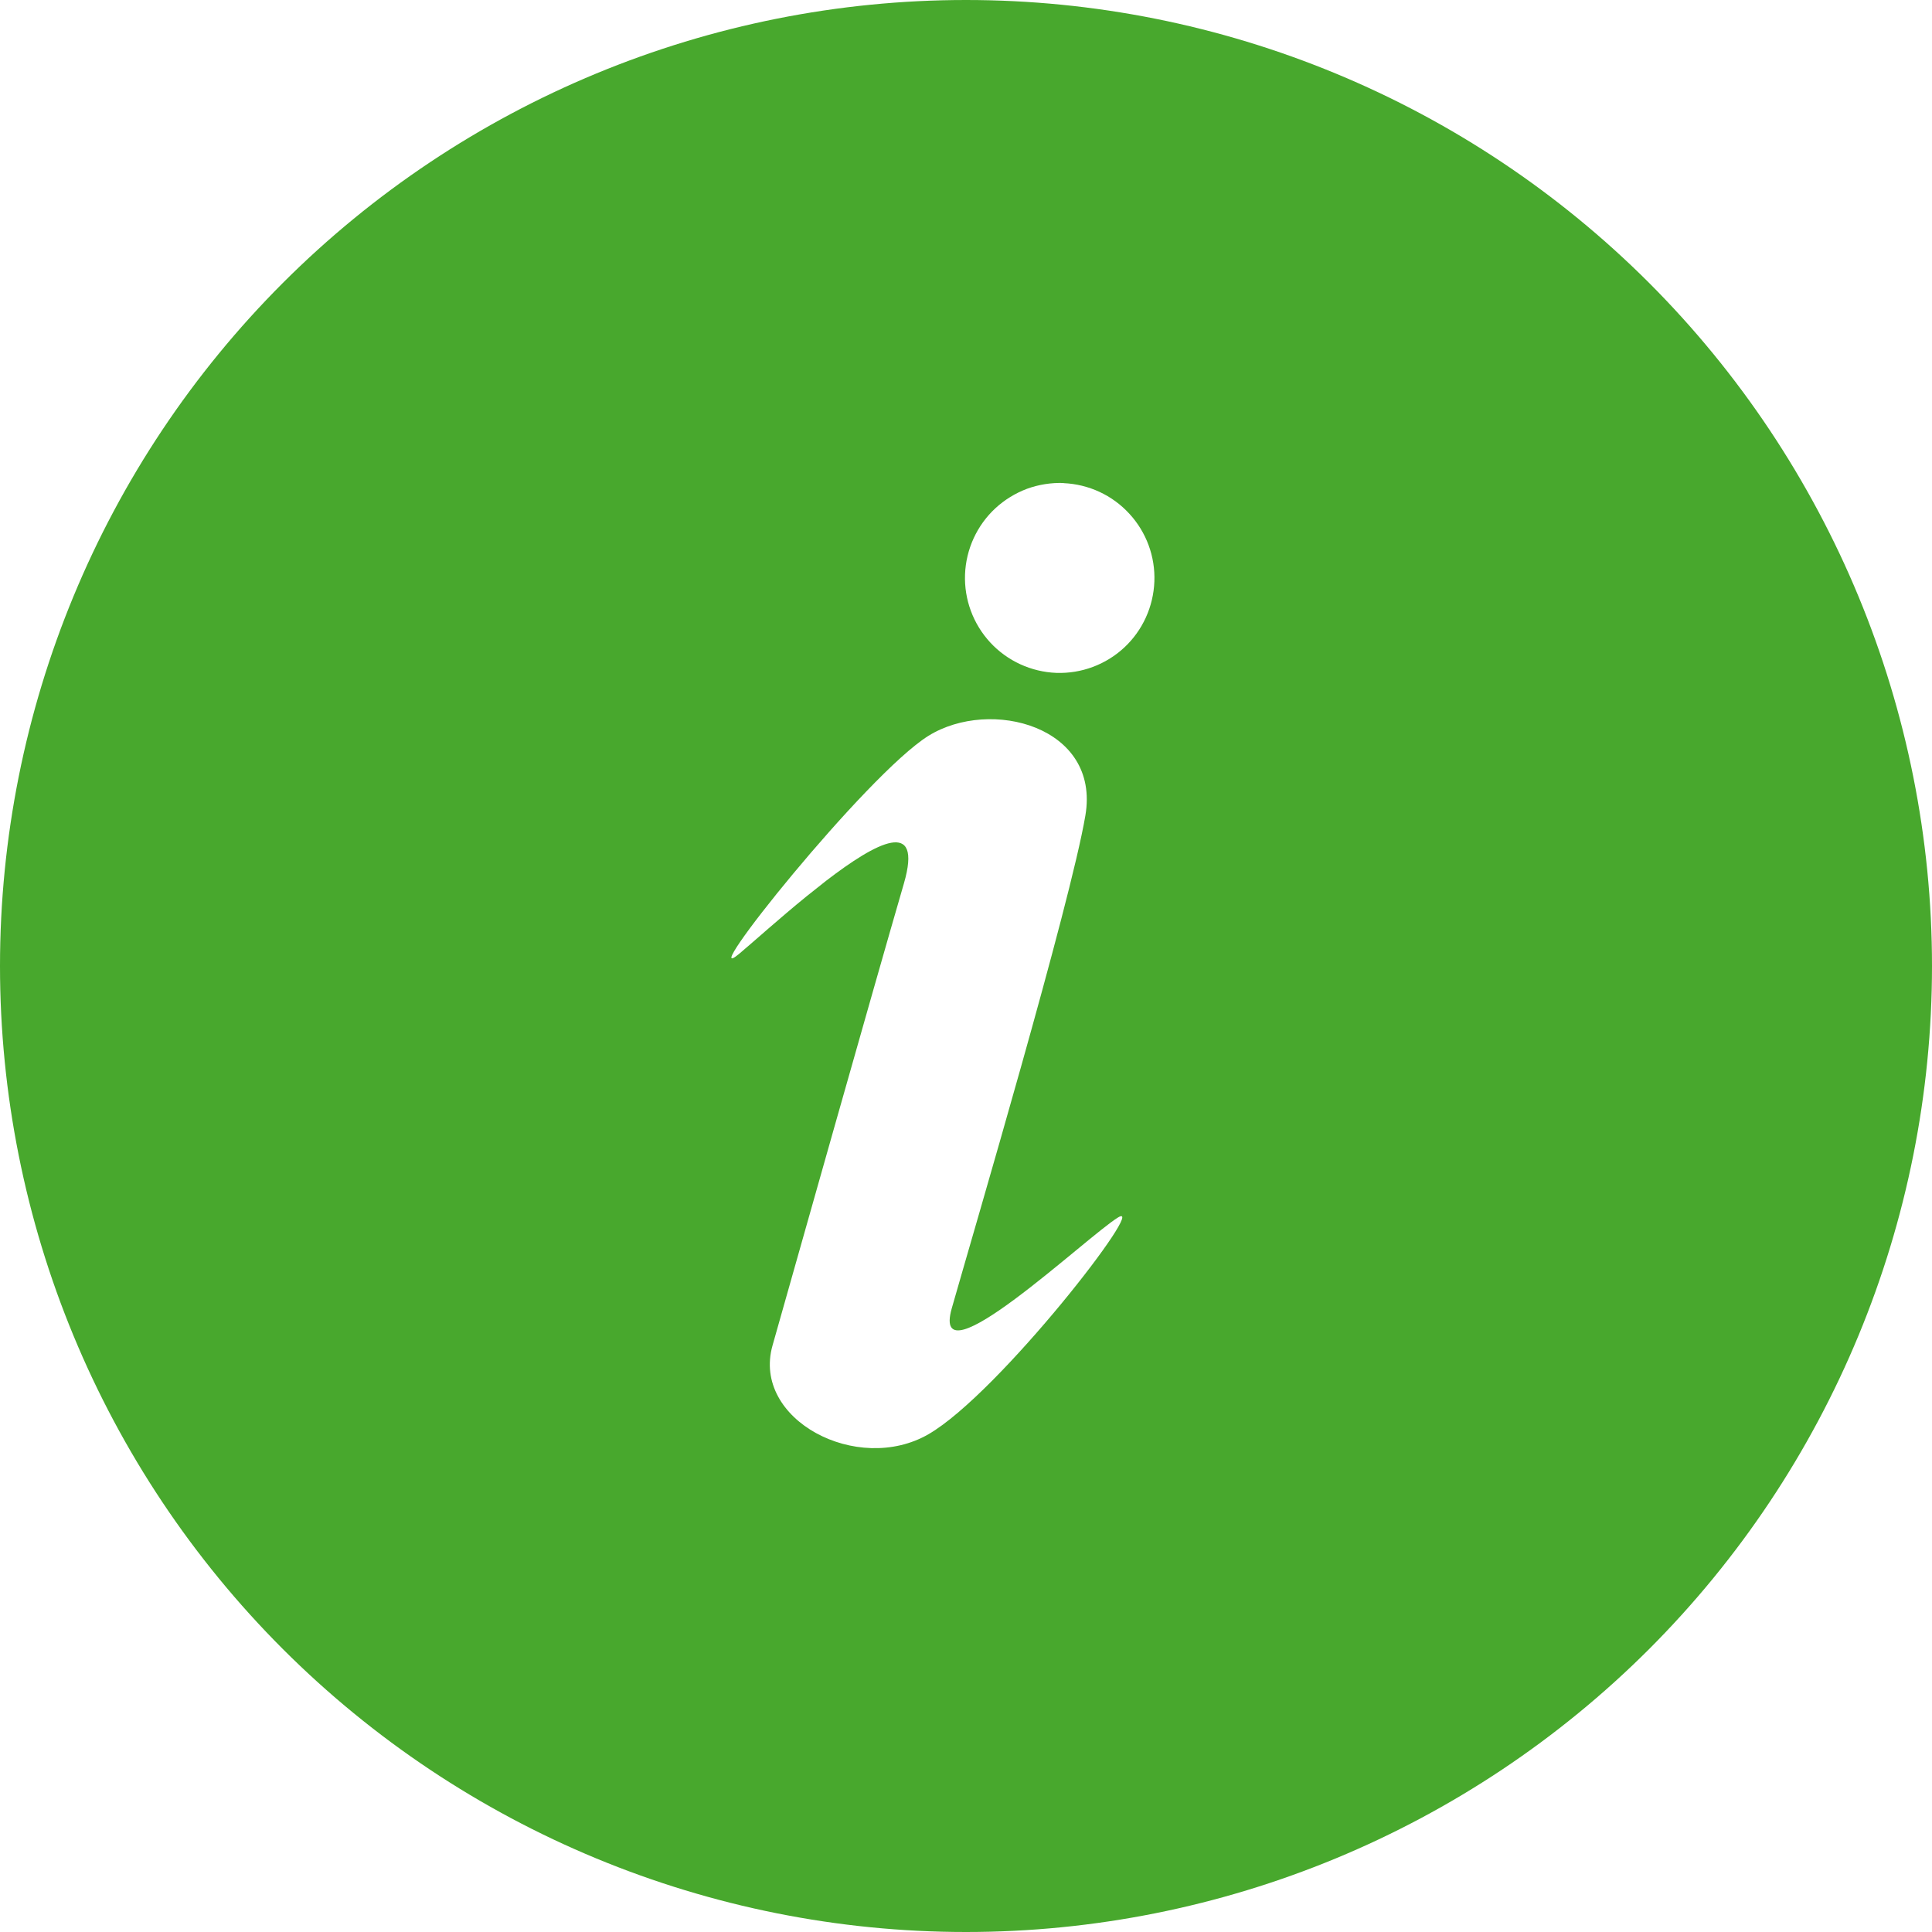<svg width="14" height="14" viewBox="0 0 14 14" fill="none" xmlns="http://www.w3.org/2000/svg">
<path d="M7 0C8.857 0 10.637 0.737 11.95 2.05C13.262 3.363 14 5.143 14 7C14 8.857 13.262 10.637 11.95 11.95C10.637 13.262 8.857 14 7 14C5.143 14 3.363 13.262 2.05 11.95C0.737 10.637 0 8.857 0 7C0 5.143 0.737 3.363 2.05 2.05C3.363 0.737 5.143 0 7 0V0ZM7.865 5.91C7.975 5.264 7.178 5.053 6.728 5.332C6.278 5.612 5.021 7.19 5.356 6.912C5.463 6.822 5.647 6.656 5.841 6.498L5.987 6.382C6.352 6.102 6.689 5.922 6.55 6.402C6.318 7.2 5.751 9.211 5.598 9.75C5.446 10.288 6.214 10.69 6.728 10.393C7.242 10.096 8.328 8.686 8.102 8.822C7.877 8.959 6.737 10.042 6.897 9.48C7.057 8.918 7.755 6.557 7.865 5.91ZM7.707 3.5C7.617 3.497 7.527 3.511 7.442 3.542C7.357 3.574 7.279 3.622 7.213 3.683C7.079 3.807 7 3.98 6.993 4.162C6.986 4.344 7.052 4.522 7.176 4.656C7.3 4.79 7.473 4.869 7.655 4.876C7.837 4.882 8.014 4.816 8.147 4.692C8.28 4.568 8.358 4.396 8.365 4.214C8.372 4.033 8.307 3.856 8.183 3.722C8.06 3.588 7.889 3.509 7.707 3.501V3.5Z" fill="#48A82D"/>
</svg>
